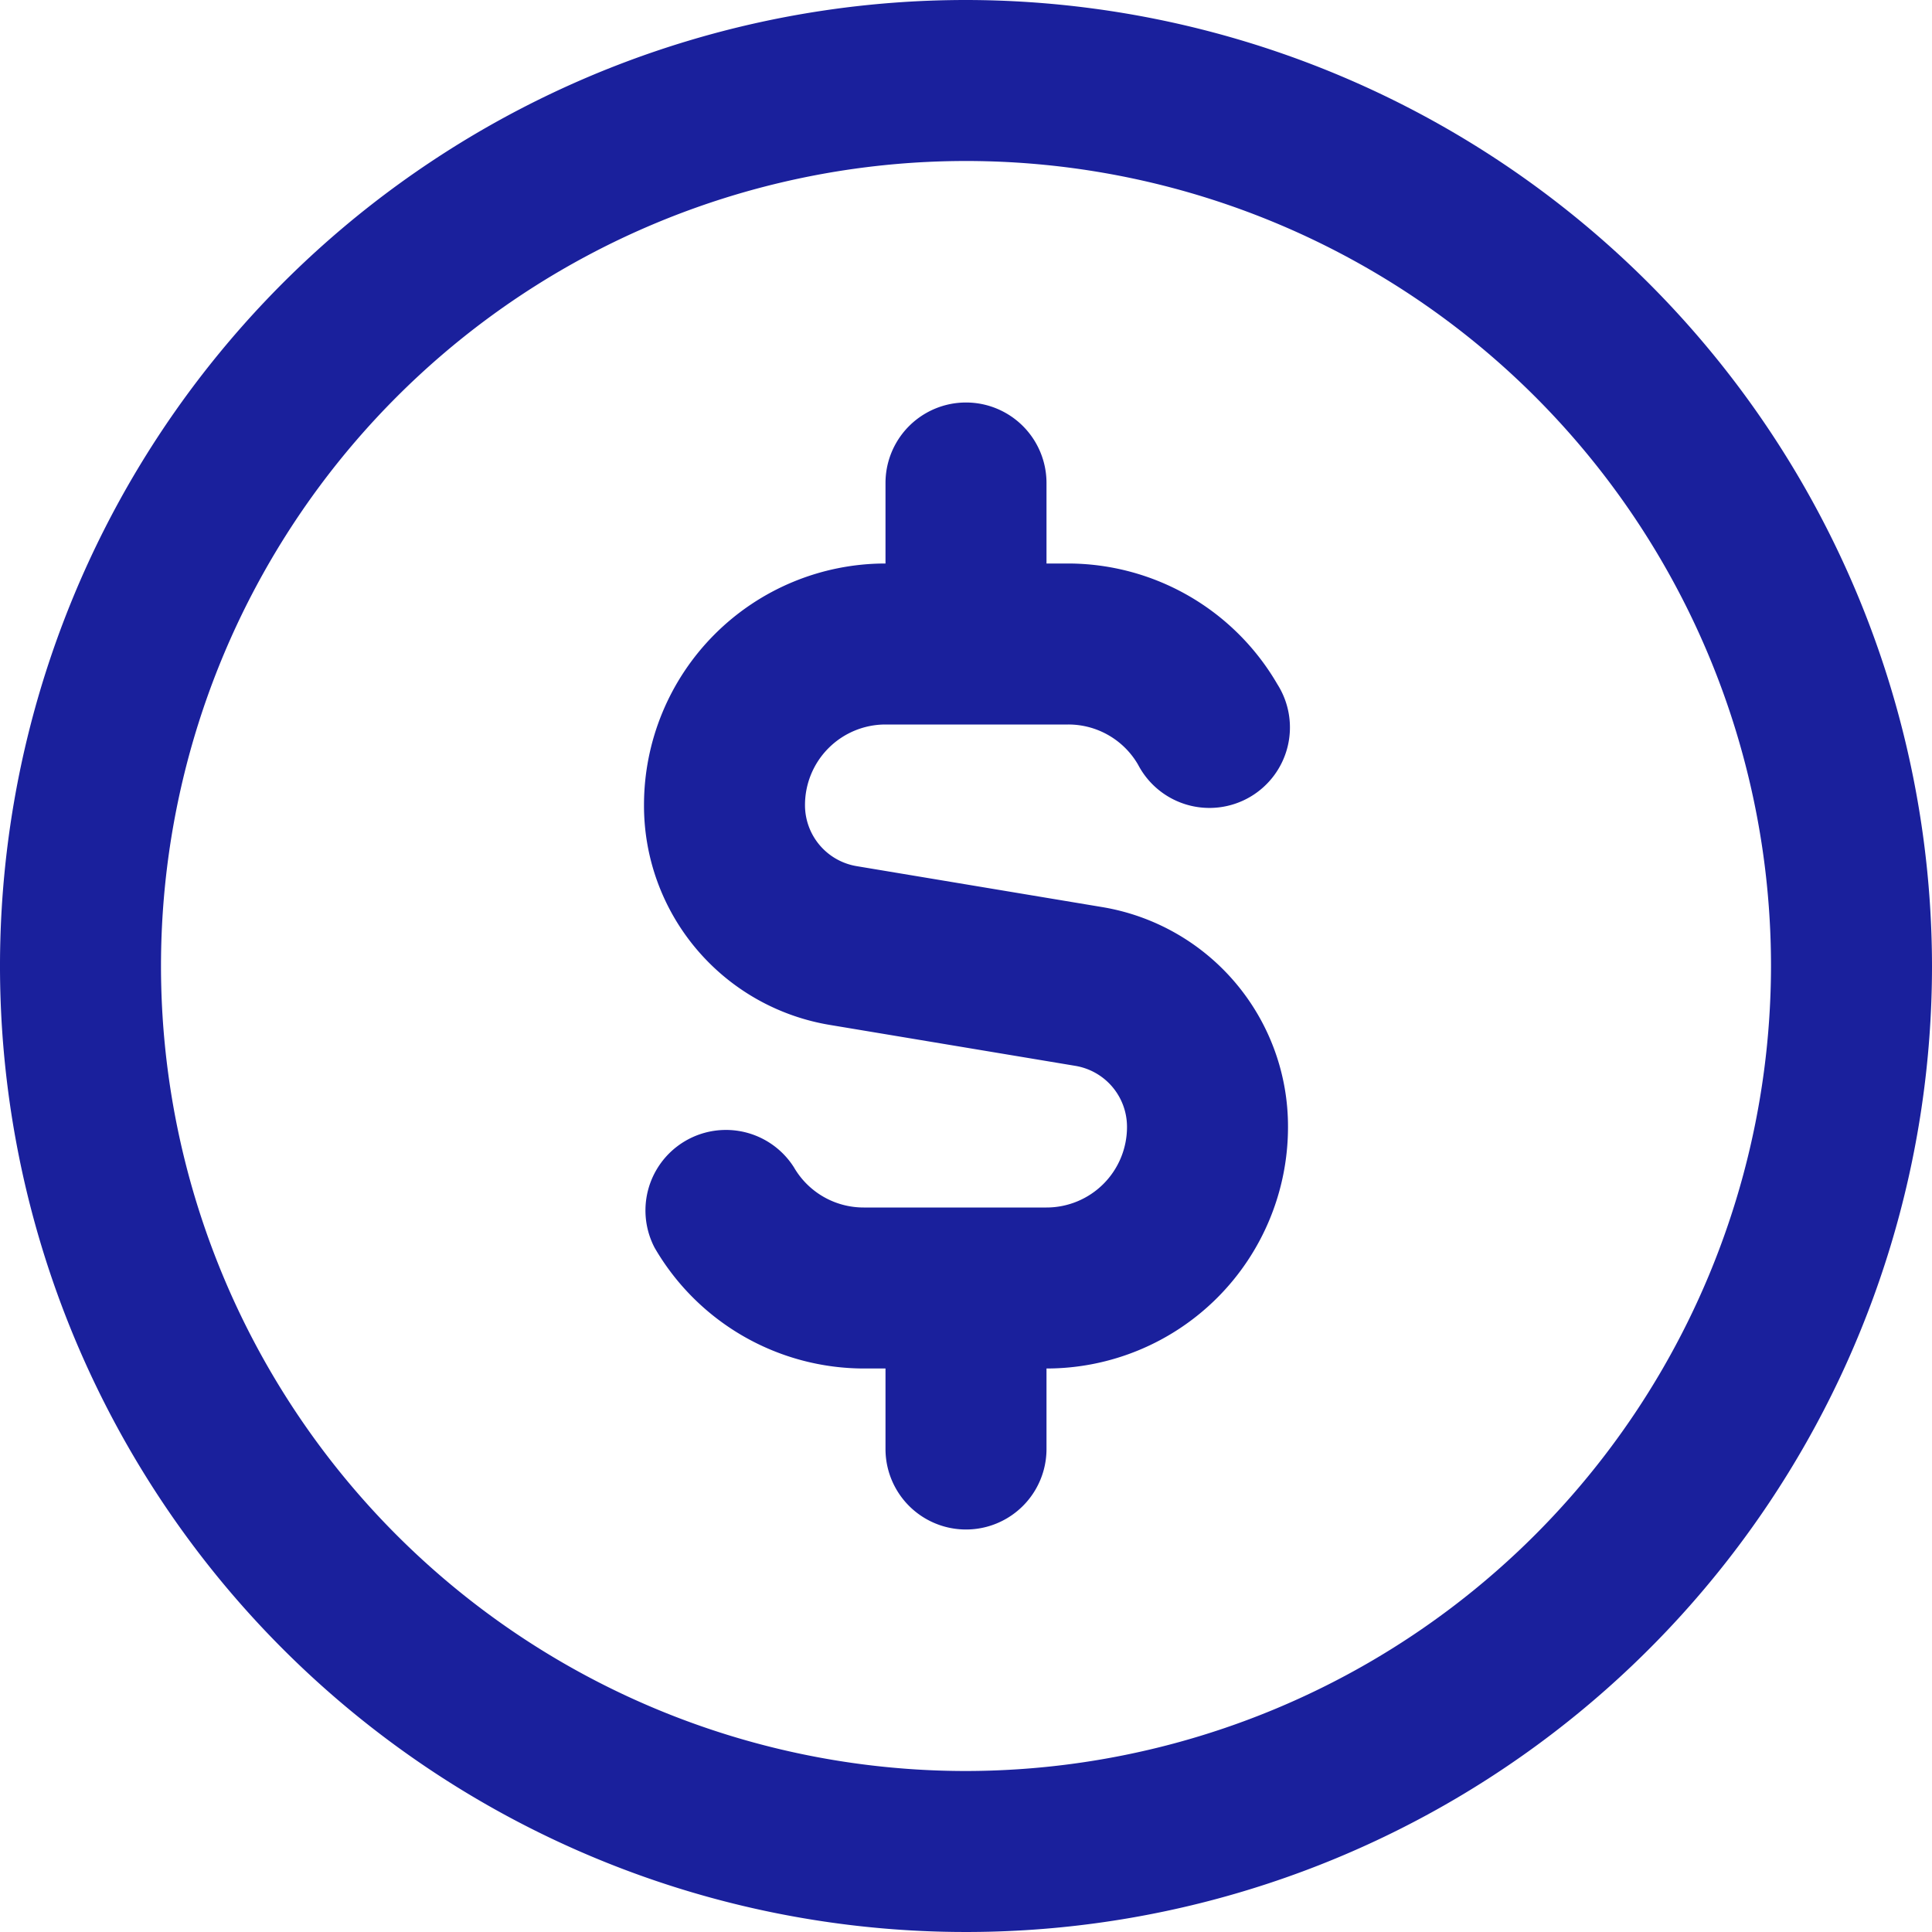 <svg xmlns="http://www.w3.org/2000/svg" width="24" height="24" viewBox="0 0 24 24">
  <path id="usd-circle" d="M12,0A12,12,0,1,0,24,12,12.013,12.013,0,0,0,12,0Zm0,22A10,10,0,1,1,22,12,10.011,10.011,0,0,1,12,22Zm4-8a3,3,0,0,1-3,3v1a1,1,0,0,1-2,0V17h-.268a3.01,3.01,0,0,1-2.6-1.5,1,1,0,0,1,1.73-1,1,1,0,0,0,.867.5H13a1,1,0,0,0,1-1,.768.768,0,0,0-.644-.76l-3.041-.507A2.761,2.761,0,0,1,8,10a3,3,0,0,1,3-3V6a1,1,0,0,1,2,0V7h.268a3.011,3.011,0,0,1,2.6,1.5,1,1,0,1,1-1.73,1,1,1,0,0,0-.867-.5H11a1,1,0,0,0-1,1,.768.768,0,0,0,.644.76l3.041.507A2.761,2.761,0,0,1,16,14Z" fill="#1a209c"/>
</svg>
